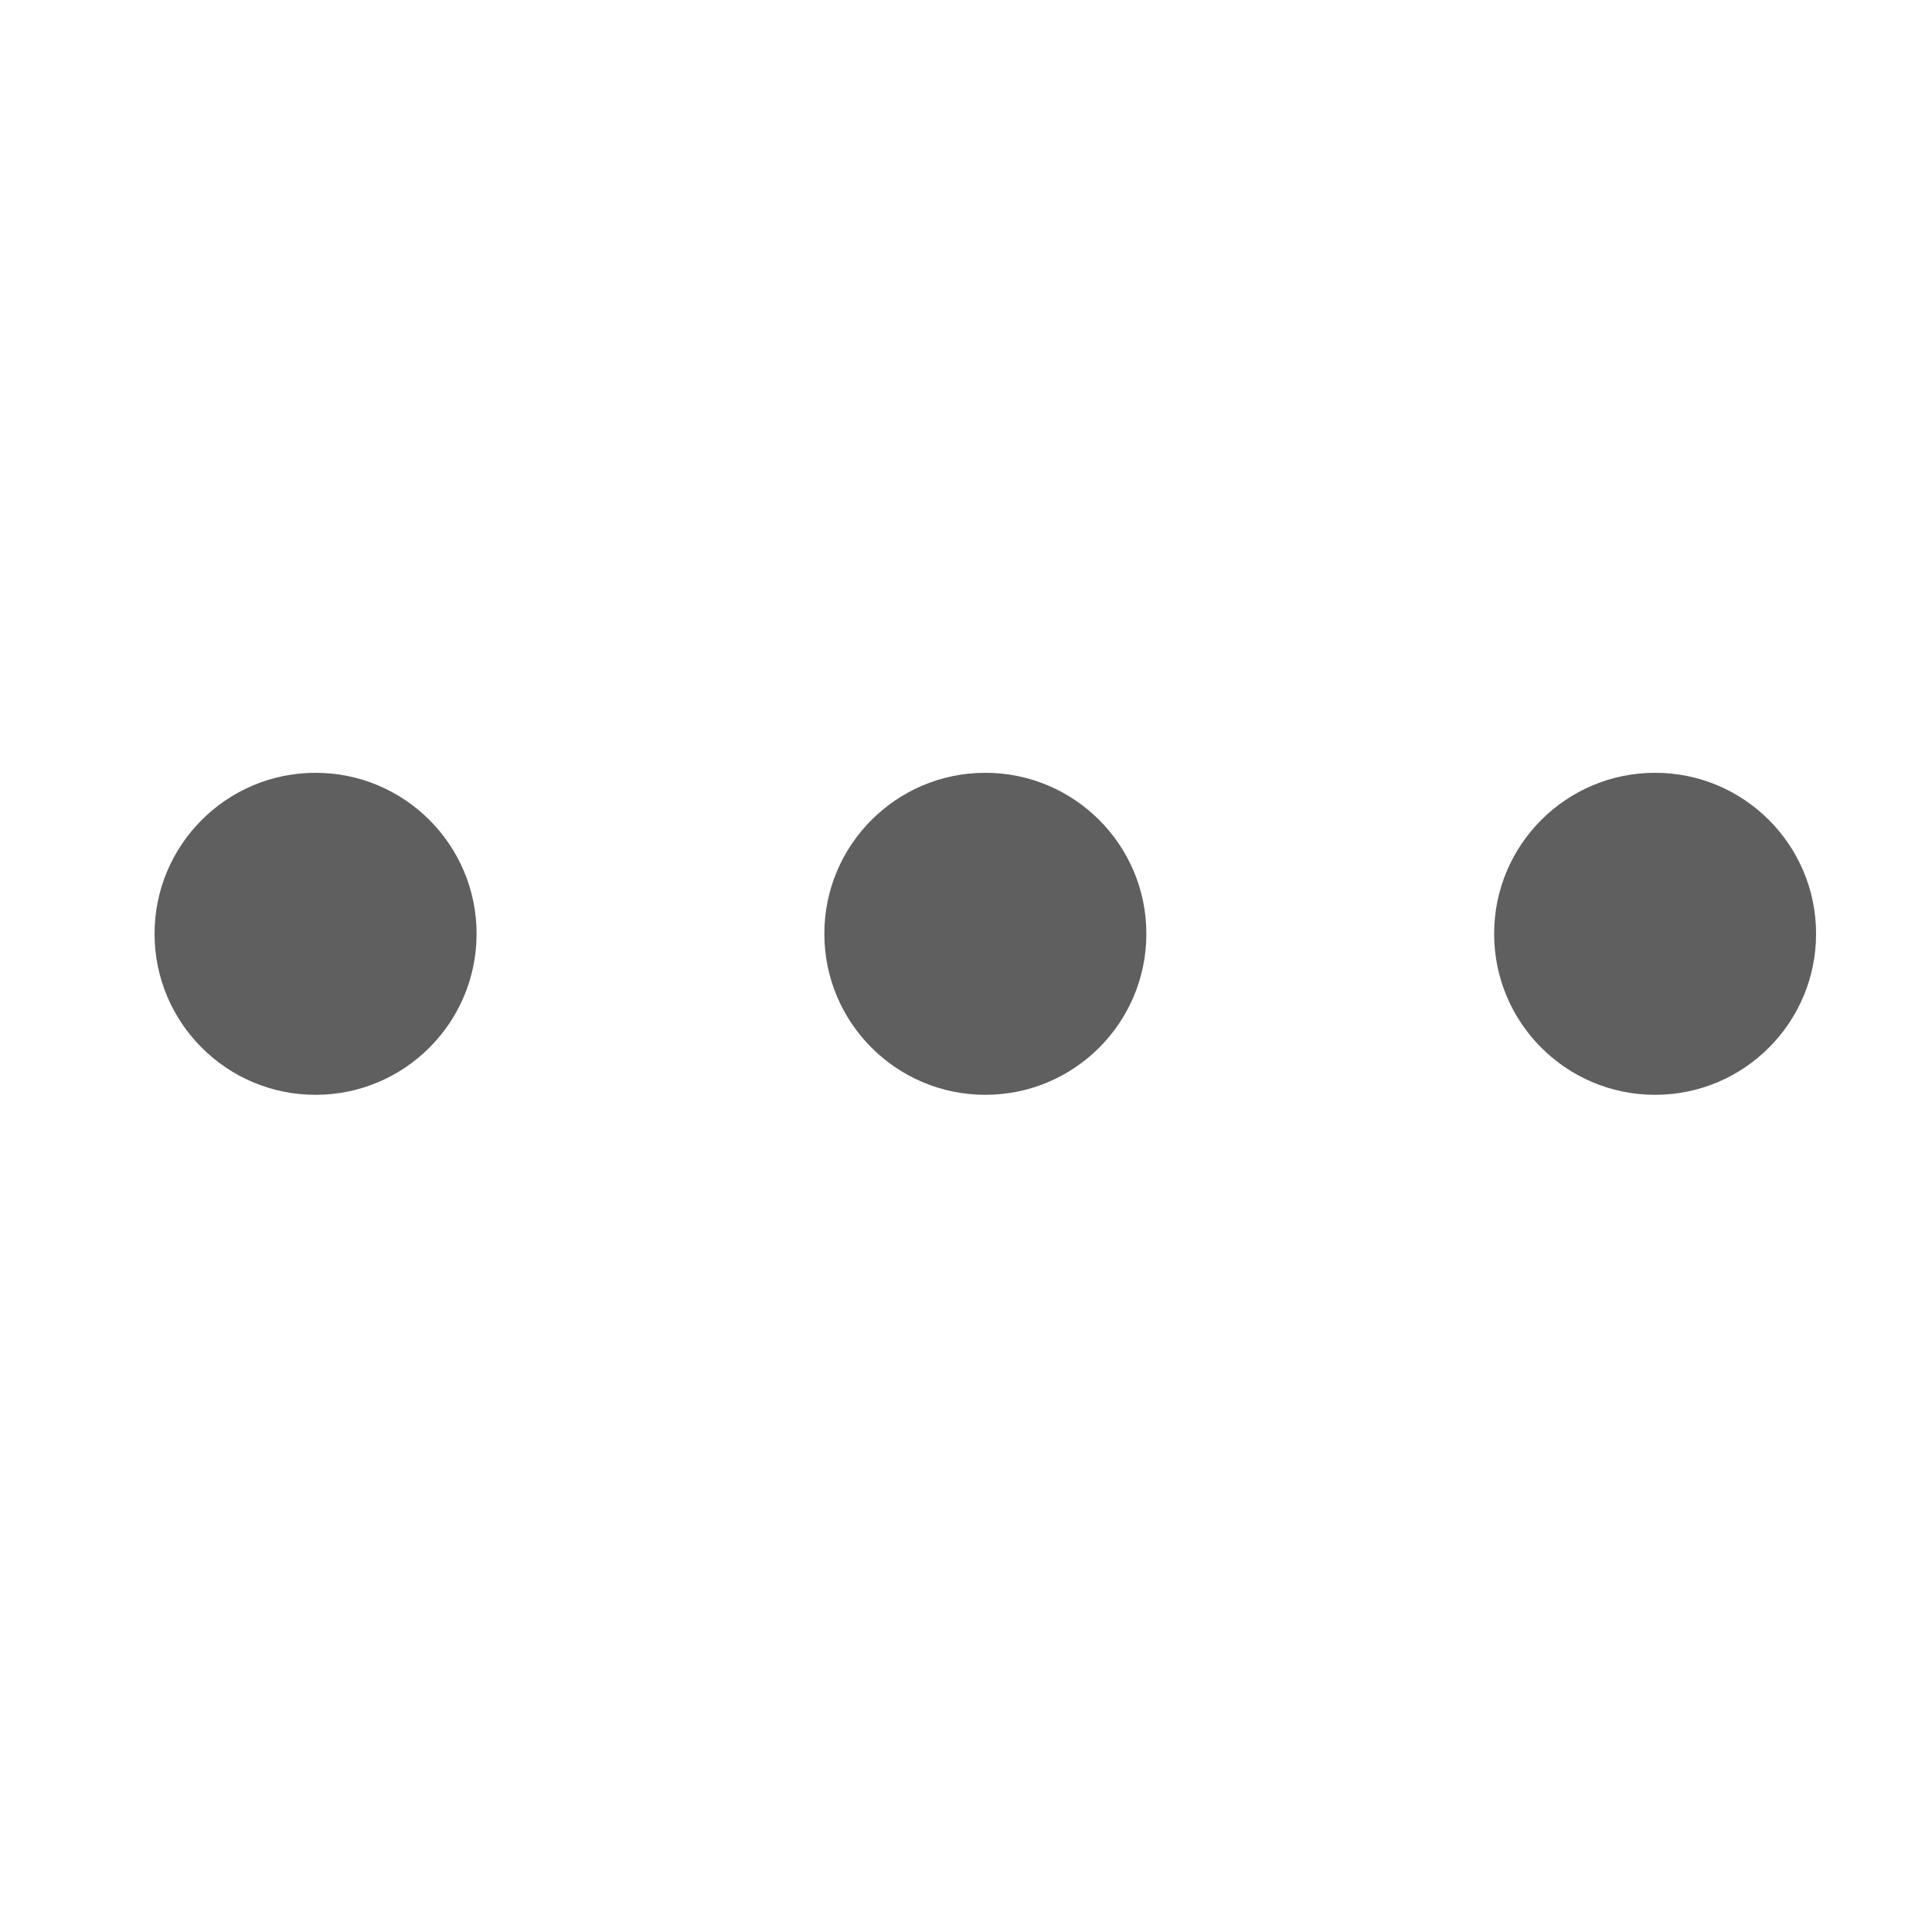 <svg width="25" height="25" viewBox="0 0 25 25" fill="none" xmlns="http://www.w3.org/2000/svg">
<path d="M12.75 14.167C13.901 14.167 14.834 13.234 14.834 12.083C14.834 10.933 13.901 10 12.75 10C11.6 10 10.667 10.933 10.667 12.083C10.667 13.234 11.6 14.167 12.75 14.167Z" fill="#5F5F5F"/>
<path d="M4.083 14.167C5.234 14.167 6.167 13.234 6.167 12.083C6.167 10.933 5.234 10 4.083 10C2.933 10 2 10.933 2 12.083C2 13.234 2.933 14.167 4.083 14.167Z" fill="#5F5F5F"/>
<path d="M21.417 14.167C22.567 14.167 23.5 13.234 23.5 12.083C23.5 10.933 22.567 10 21.417 10C20.266 10 19.334 10.933 19.334 12.083C19.334 13.234 20.266 14.167 21.417 14.167Z" fill="#5F5F5F"/>
</svg>
